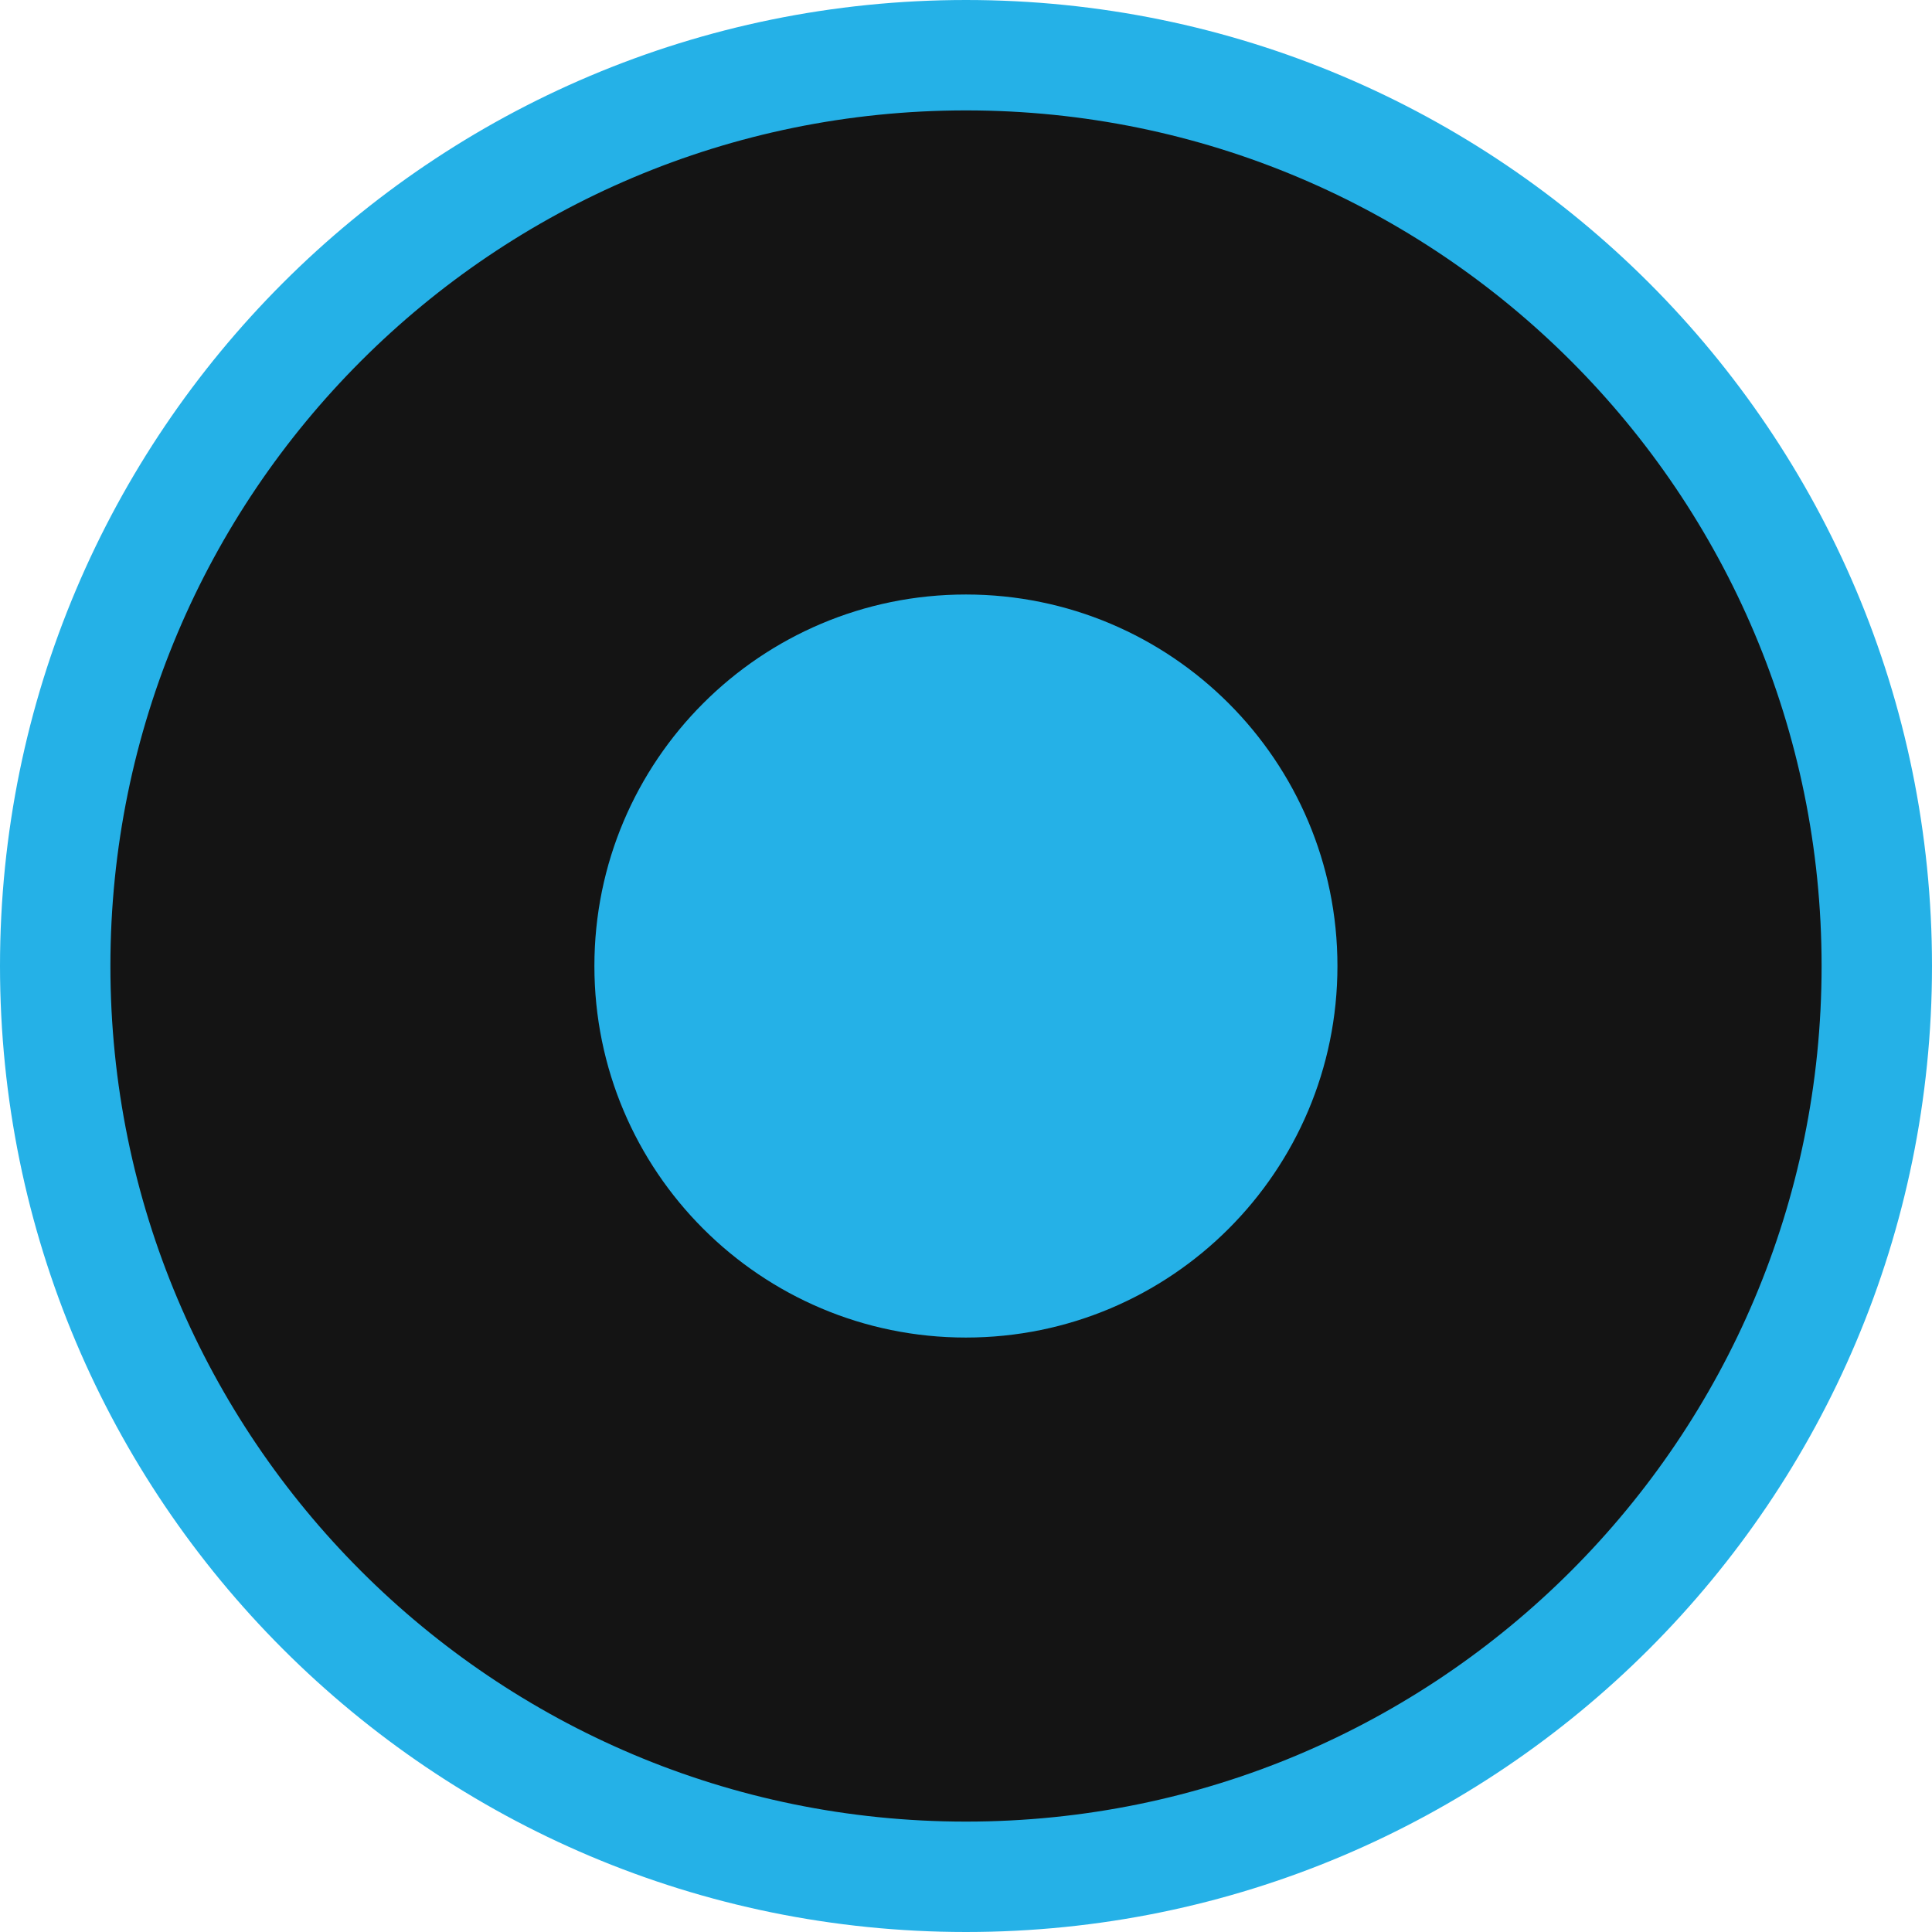 <?xml version="1.0" encoding="UTF-8"?> <svg xmlns="http://www.w3.org/2000/svg" width="35" height="35" viewBox="0 0 35 35" fill="none"><g clip-path="url(#clip0_1033_482)"><path d="M17.5 34C26.613 34 34 26.613 34 17.5C34 8.387 26.613 1 17.5 1C8.387 1 1 8.387 1 17.5C1 26.613 8.387 34 17.5 34Z" fill="#141414" stroke="#25B1E7" stroke-width="2"></path><path d="M17.498 24.231C21.216 24.231 24.229 21.218 24.229 17.5C24.229 13.783 21.216 10.77 17.498 10.77C13.781 10.77 10.768 13.783 10.768 17.5C10.768 21.218 13.781 24.231 17.498 24.231Z" fill="#25B1E7"></path></g><defs><clipPath id="clip0_1033_482"><rect width="35" height="35" fill="white"></rect></clipPath></defs></svg> 